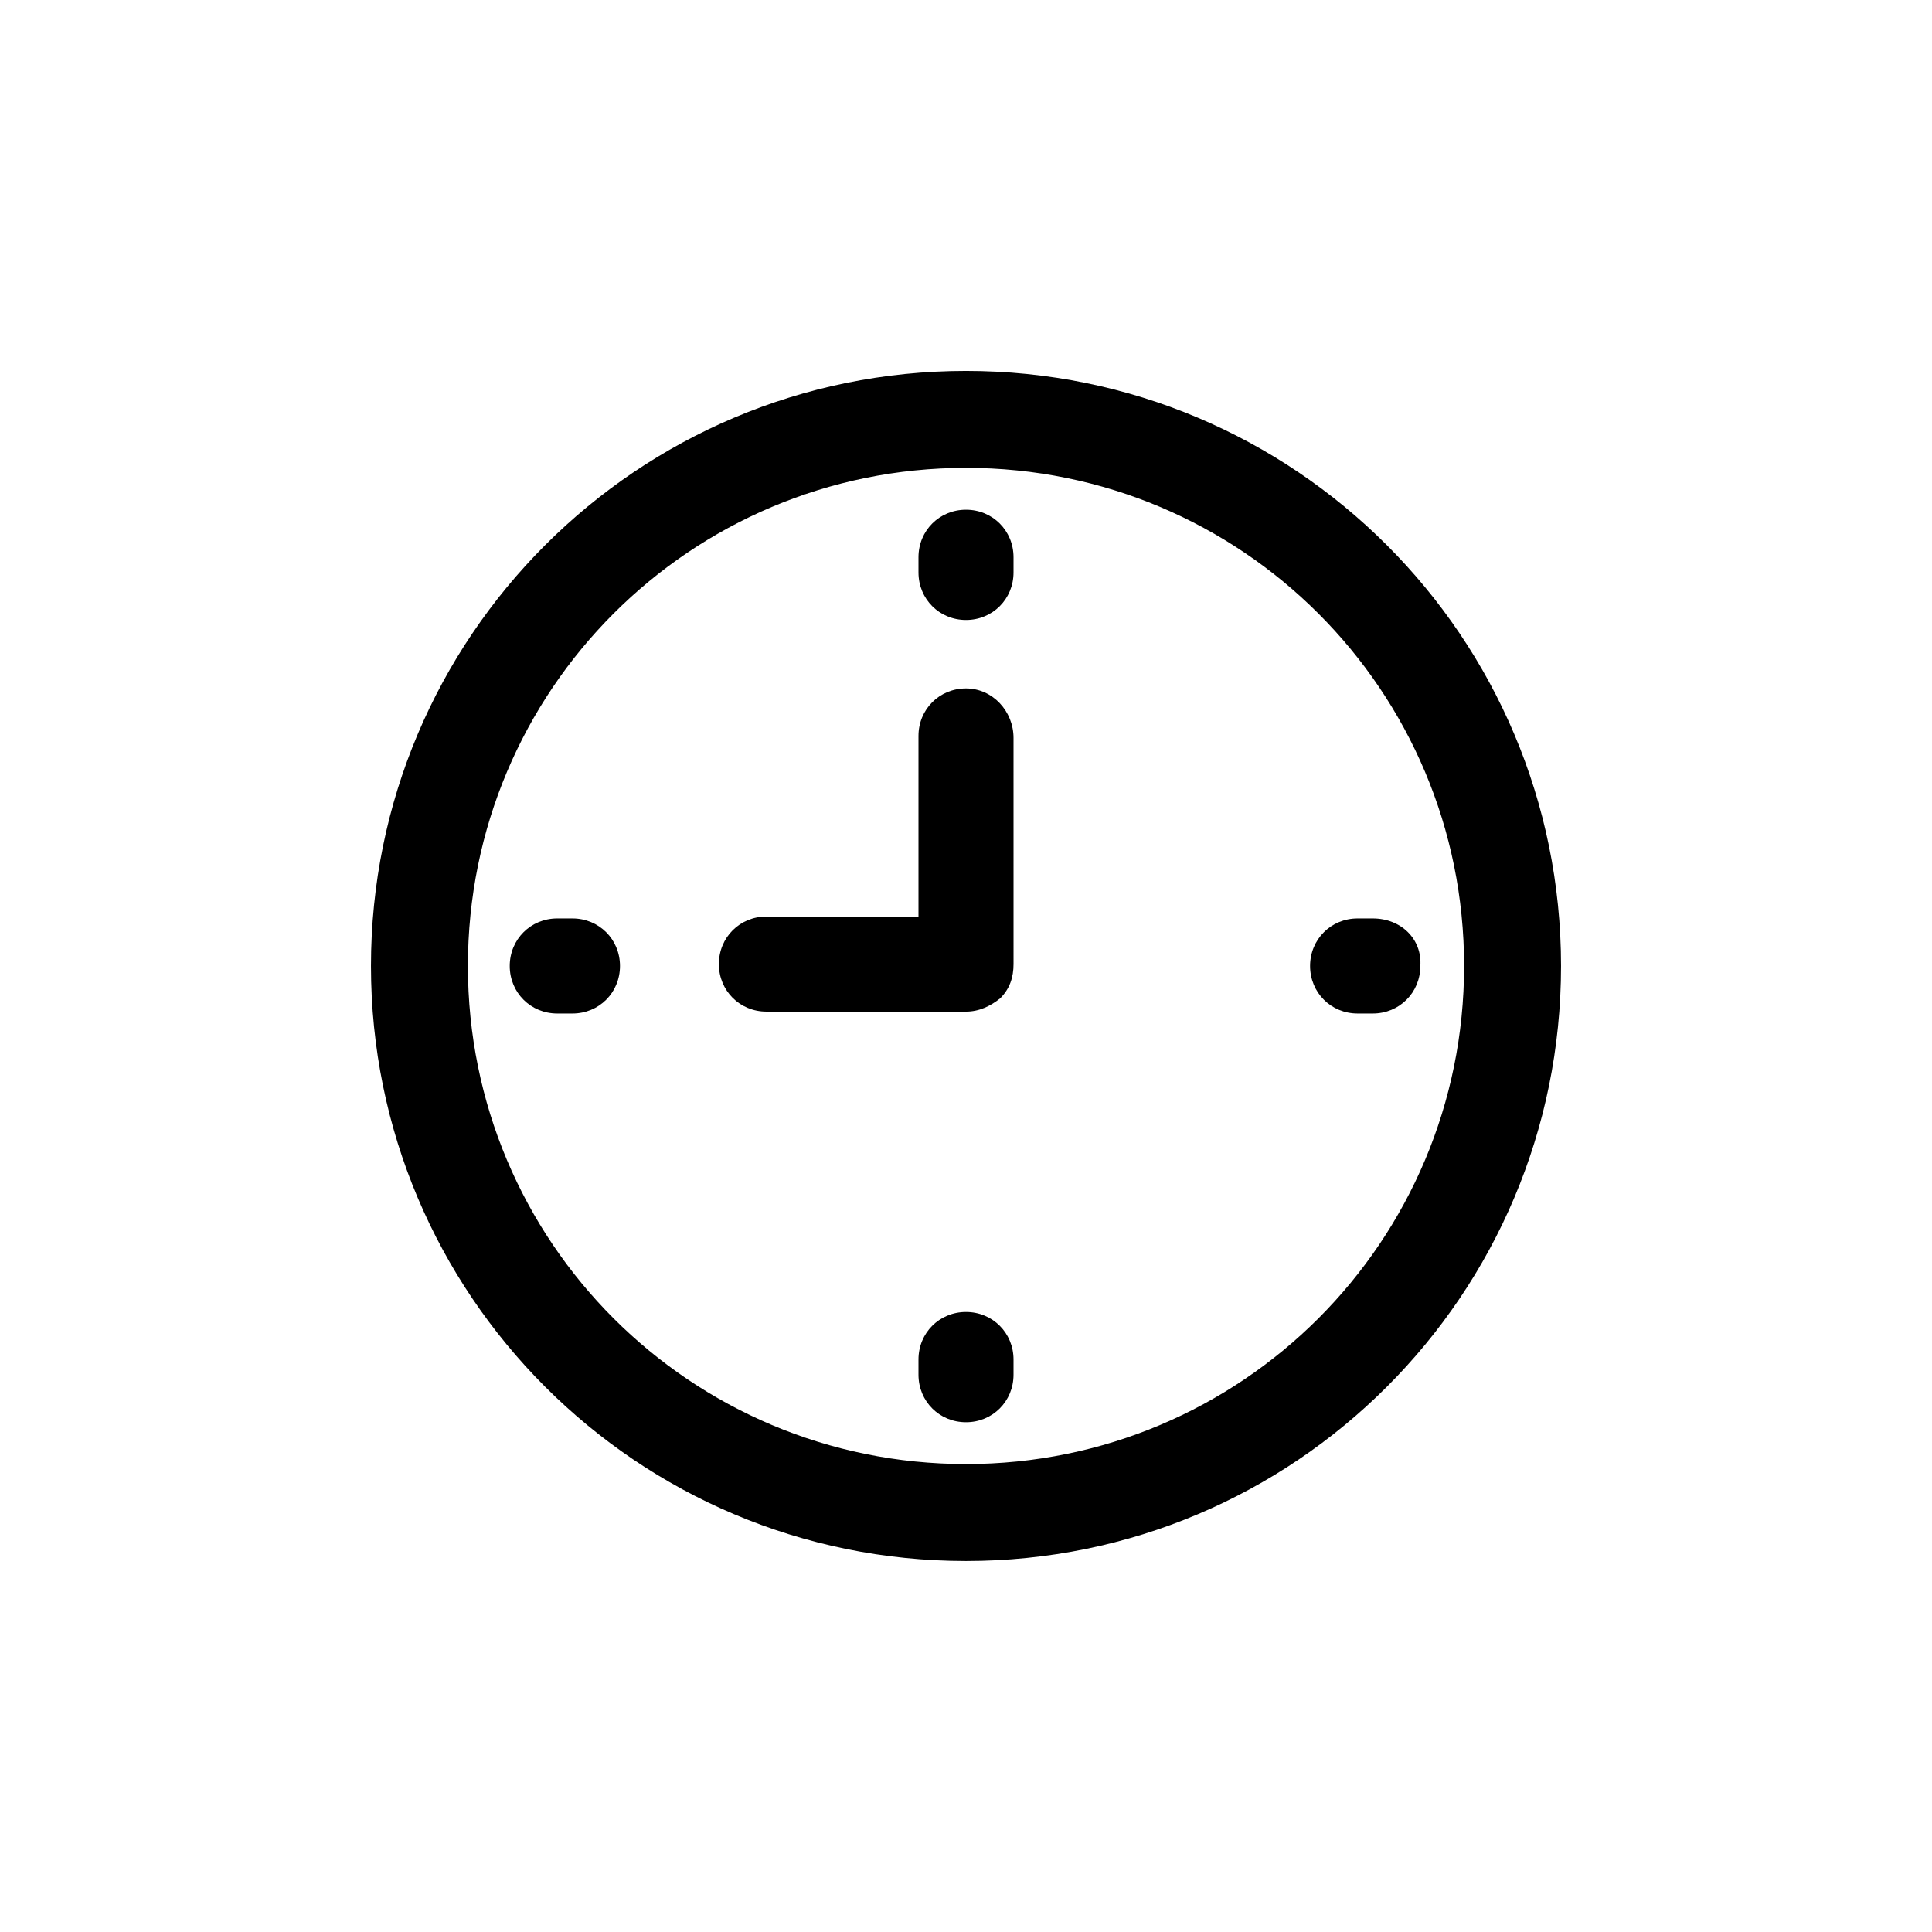 <?xml version="1.0" encoding="UTF-8"?>
<!-- Uploaded to: SVG Repo, www.svgrepo.com, Generator: SVG Repo Mixer Tools -->
<svg fill="#000000" width="800px" height="800px" version="1.1" viewBox="144 144 512 512" xmlns="http://www.w3.org/2000/svg">
 <path d="m400 242.3c-87.16 0-157.69 70.535-157.69 157.69 0 87.16 70.535 157.69 157.69 157.69 87.16 0 157.69-70.535 157.69-157.69s-70.535-157.69-157.69-157.69zm0 289.69c-73.051 0-132-58.945-132-132 0-73.051 58.945-132 132-132 73.051 0 132 58.945 132 132-0.004 73.055-58.949 132-132 132zm0-252.91c-7.055 0-12.594 5.543-12.594 12.594v4.031c0 7.055 5.543 12.594 12.594 12.594 7.055 0 12.594-5.543 12.594-12.594v-4.031c0-7.055-5.543-12.594-12.594-12.594zm0 212.61c-7.055 0-12.594 5.543-12.594 12.594v4.031c0 7.055 5.543 12.594 12.594 12.594 7.055 0 12.594-5.543 12.594-12.594v-4.031c0-7.051-5.543-12.594-12.594-12.594zm107.81-104.29h-4.031c-7.055 0-12.594 5.543-12.594 12.594 0 7.055 5.543 12.594 12.594 12.594h4.031c7.055 0 12.594-5.543 12.594-12.594 0.508-7.051-5.035-12.594-12.594-12.594zm-212.1 0h-4.031c-7.055 0-12.594 5.543-12.594 12.594 0 7.055 5.543 12.594 12.594 12.594h4.031c7.055 0 12.594-5.543 12.594-12.594 0-7.051-5.543-12.594-12.594-12.594zm104.29-60.961c-7.055 0-12.594 5.543-12.594 12.594v47.863h-40.305c-7.055 0-12.594 5.543-12.594 12.594 0 7.055 5.543 12.594 12.594 12.594l52.898 0.004c3.527 0 6.551-1.512 9.07-3.527 2.519-2.519 3.527-5.543 3.527-9.07l-0.004-59.949c0-7.055-5.543-13.102-12.594-13.102z"/>
</svg>